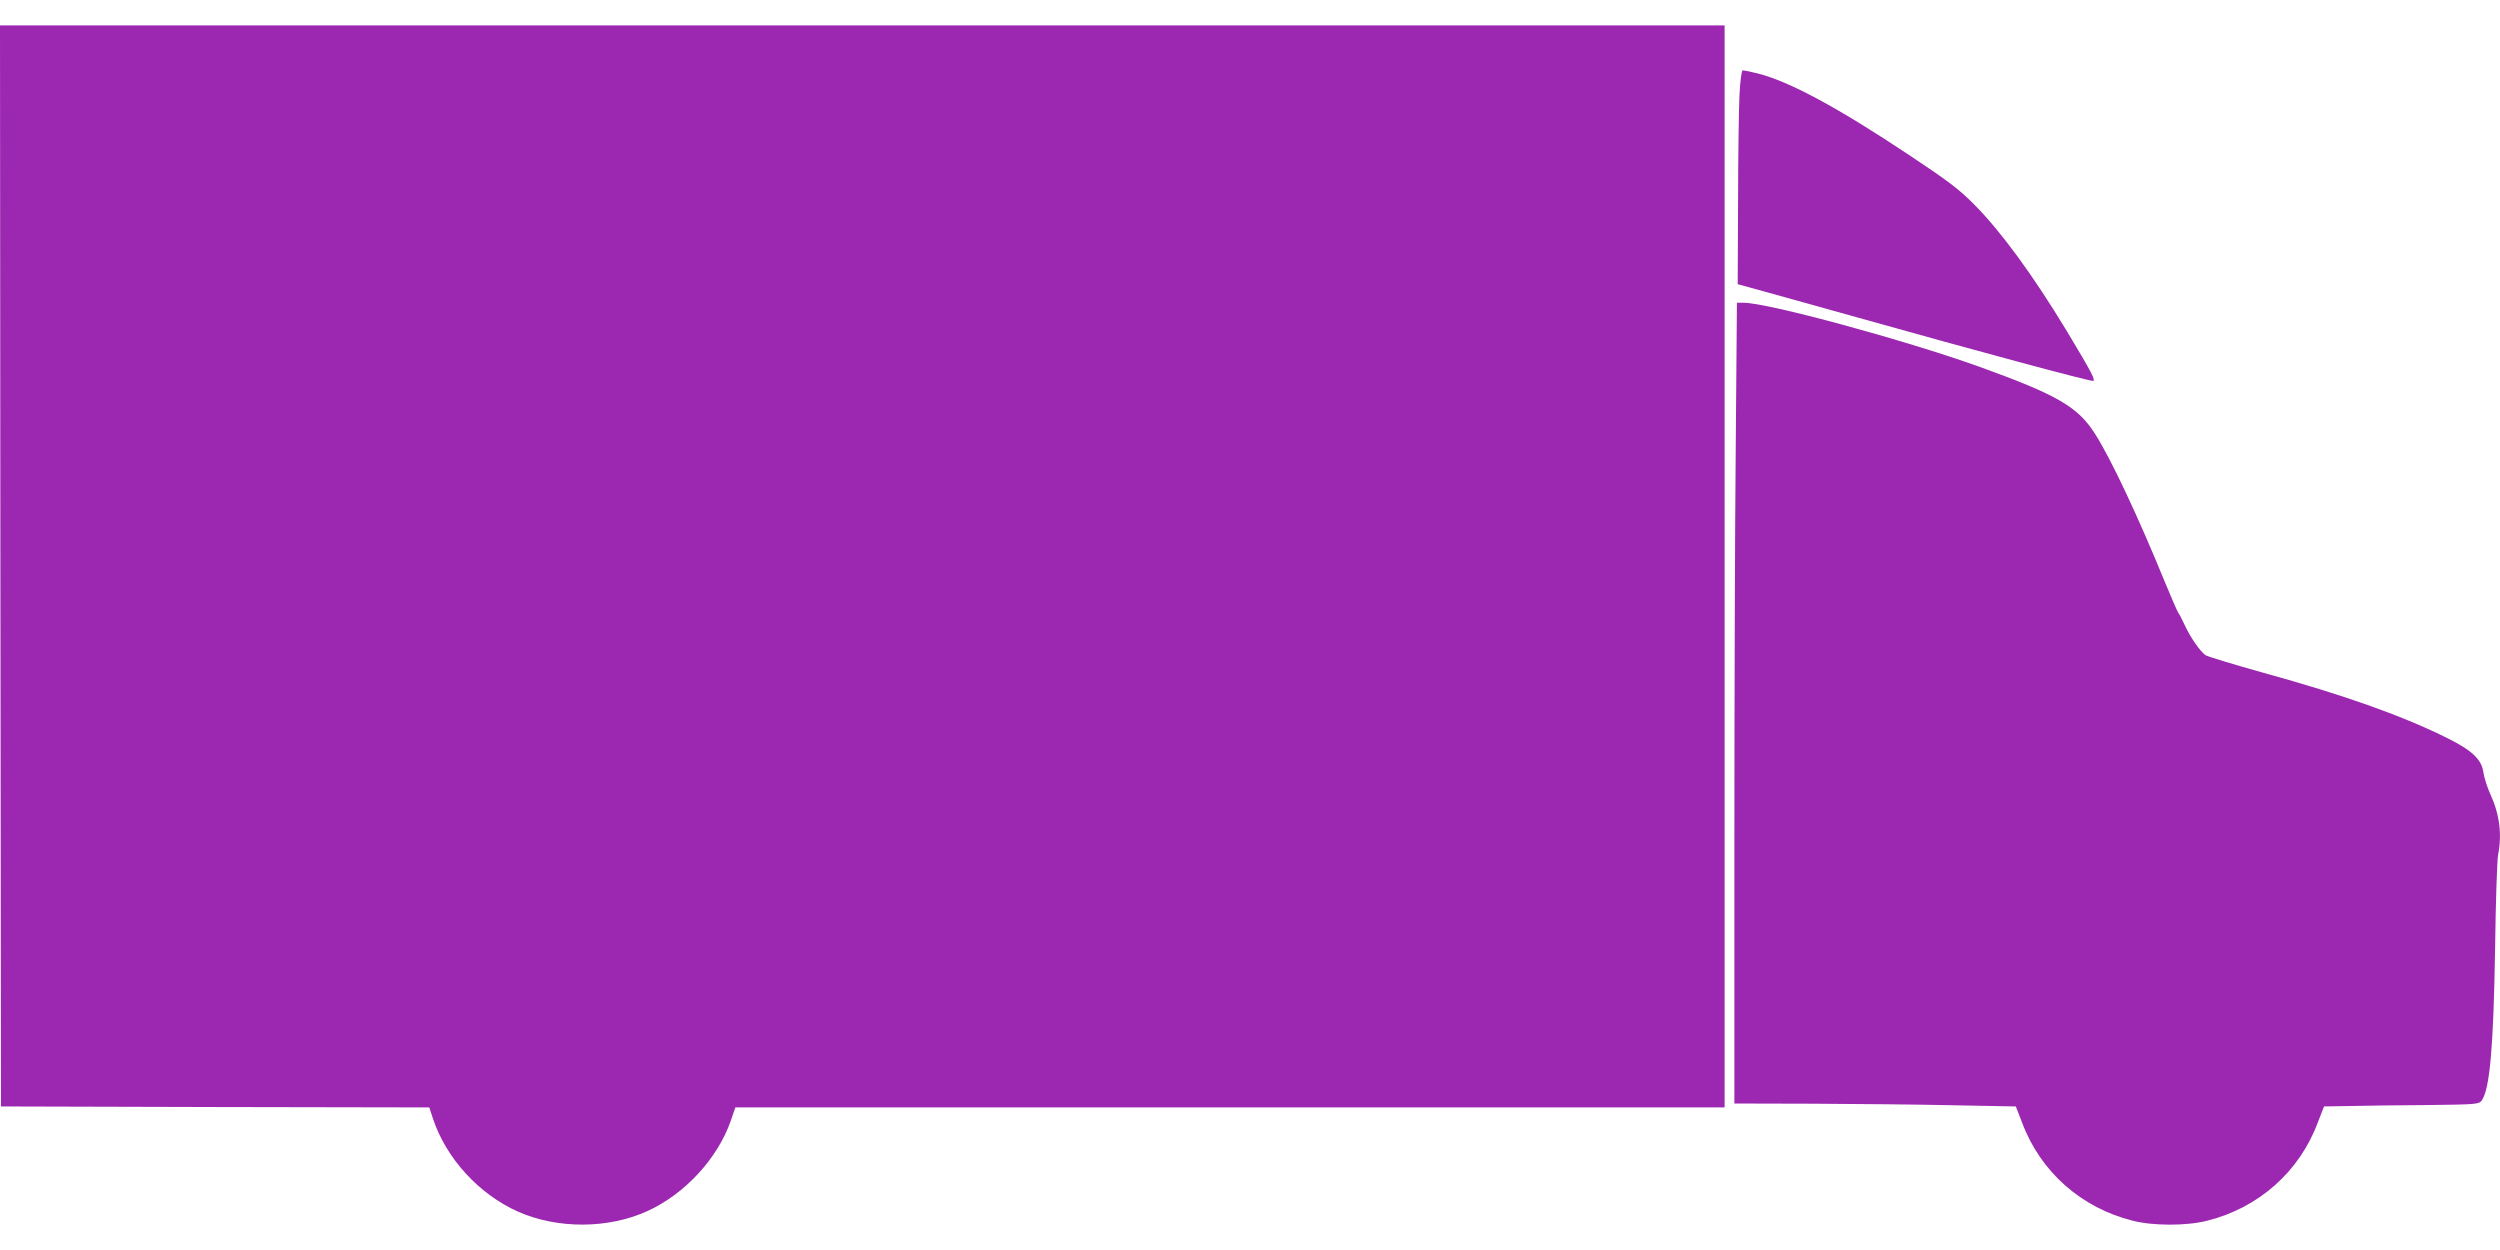 <?xml version="1.0" standalone="no"?>
<!DOCTYPE svg PUBLIC "-//W3C//DTD SVG 20010904//EN"
 "http://www.w3.org/TR/2001/REC-SVG-20010904/DTD/svg10.dtd">
<svg version="1.0" xmlns="http://www.w3.org/2000/svg"
 width="1280pt" height="640pt" viewBox="0 0 1280 640"
 preserveAspectRatio="xMidYMid meet">
<g transform="translate(0,640) scale(0.1,-0.1)"
fill="#9c27b0" stroke="none">
<path d="M2 3503 l3 -2768 1096 -3 1097 -2 17 -52 c67 -207 236 -392 438 -482
202 -89 461 -88 661 3 192 87 361 270 428 464 l23 67 2532 0 2533 0 0 2770 0
2770 -4415 0 -4415 0 2 -2767z"/>
<path d="M8906 5913 c-3 -71 -7 -317 -7 -548 l-2 -420 149 -41 c82 -23 289
-81 459 -128 626 -176 1185 -326 1210 -326 17 0 -2 37 -133 255 -172 284 -333
505 -472 646 -79 80 -135 122 -335 255 -365 243 -615 378 -776 418 -36 9 -70
16 -76 16 -6 0 -13 -50 -17 -127z"/>
<path d="M8887 4113 c-4 -405 -7 -1327 -7 -2050 l0 -1313 403 -1 c221 -1 545
-4 720 -8 l318 -6 33 -85 c94 -250 302 -434 565 -500 104 -27 278 -27 382 0
263 66 471 250 565 500 l33 85 123 2 c68 2 246 4 396 5 259 3 274 4 288 23 42
58 61 275 69 788 3 229 10 440 15 469 21 107 8 209 -40 313 -15 33 -31 83 -35
110 -9 68 -60 115 -195 181 -230 113 -521 216 -930 329 -151 42 -285 83 -297
90 -27 18 -77 89 -107 154 -13 28 -27 56 -33 63 -5 7 -38 83 -73 168 -134 328
-272 620 -351 745 -89 142 -193 202 -594 347 -382 137 -1084 328 -1209 328
l-33 0 -6 -737z"/>
</g>
</svg>
